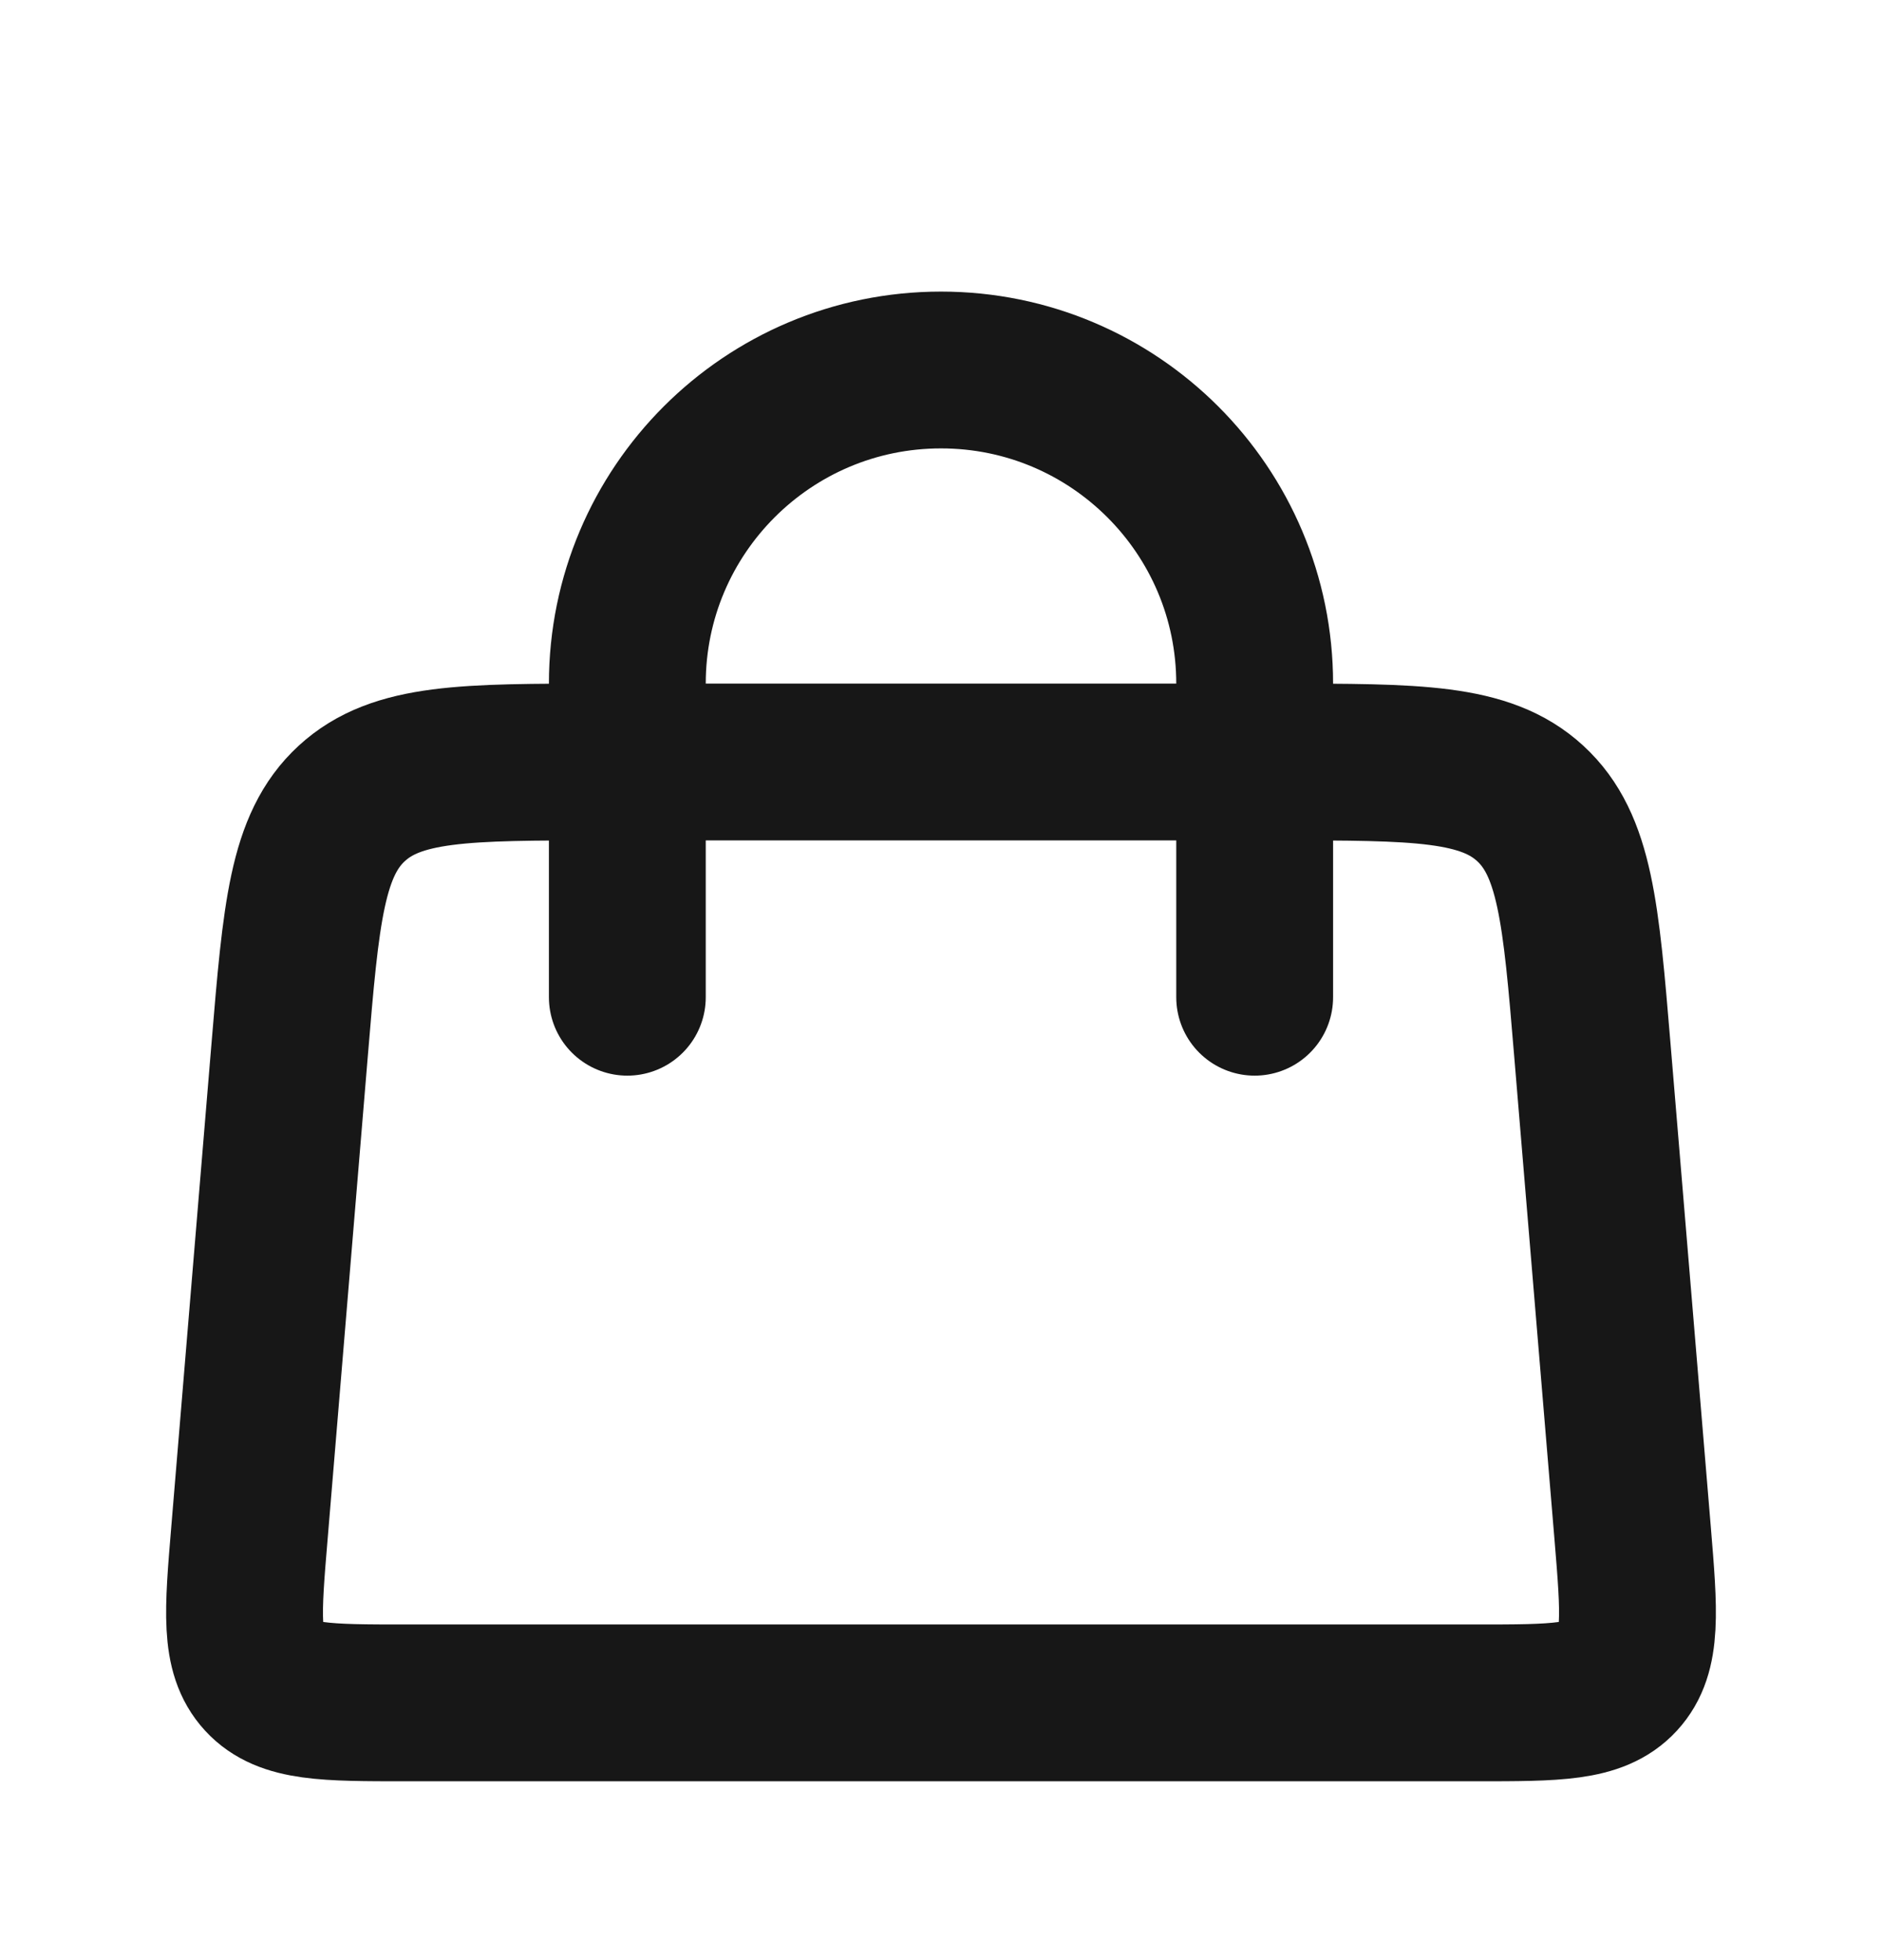 <svg width="24" height="25" viewBox="0 0 24 25" fill="none" xmlns="http://www.w3.org/2000/svg">
<path d="M8 12.719L8 8.719C8 6.51 9.791 4.719 12 4.719V4.719C14.209 4.719 16 6.51 16 8.719L16 12.719" stroke="#171717" stroke-width="2" stroke-linecap="round"/>
<path d="M3.694 13.387C3.839 11.646 3.912 10.775 4.486 10.247C5.06 9.719 5.934 9.719 7.681 9.719H16.32C18.066 9.719 18.94 9.719 19.514 10.247C20.088 10.775 20.161 11.646 20.306 13.387L20.82 19.553C20.904 20.566 20.946 21.073 20.649 21.396C20.352 21.719 19.843 21.719 18.826 21.719H5.174C4.157 21.719 3.648 21.719 3.351 21.396C3.054 21.073 3.096 20.566 3.181 19.553L3.694 13.387Z" stroke="#171717" stroke-width="2"/>
</svg>
